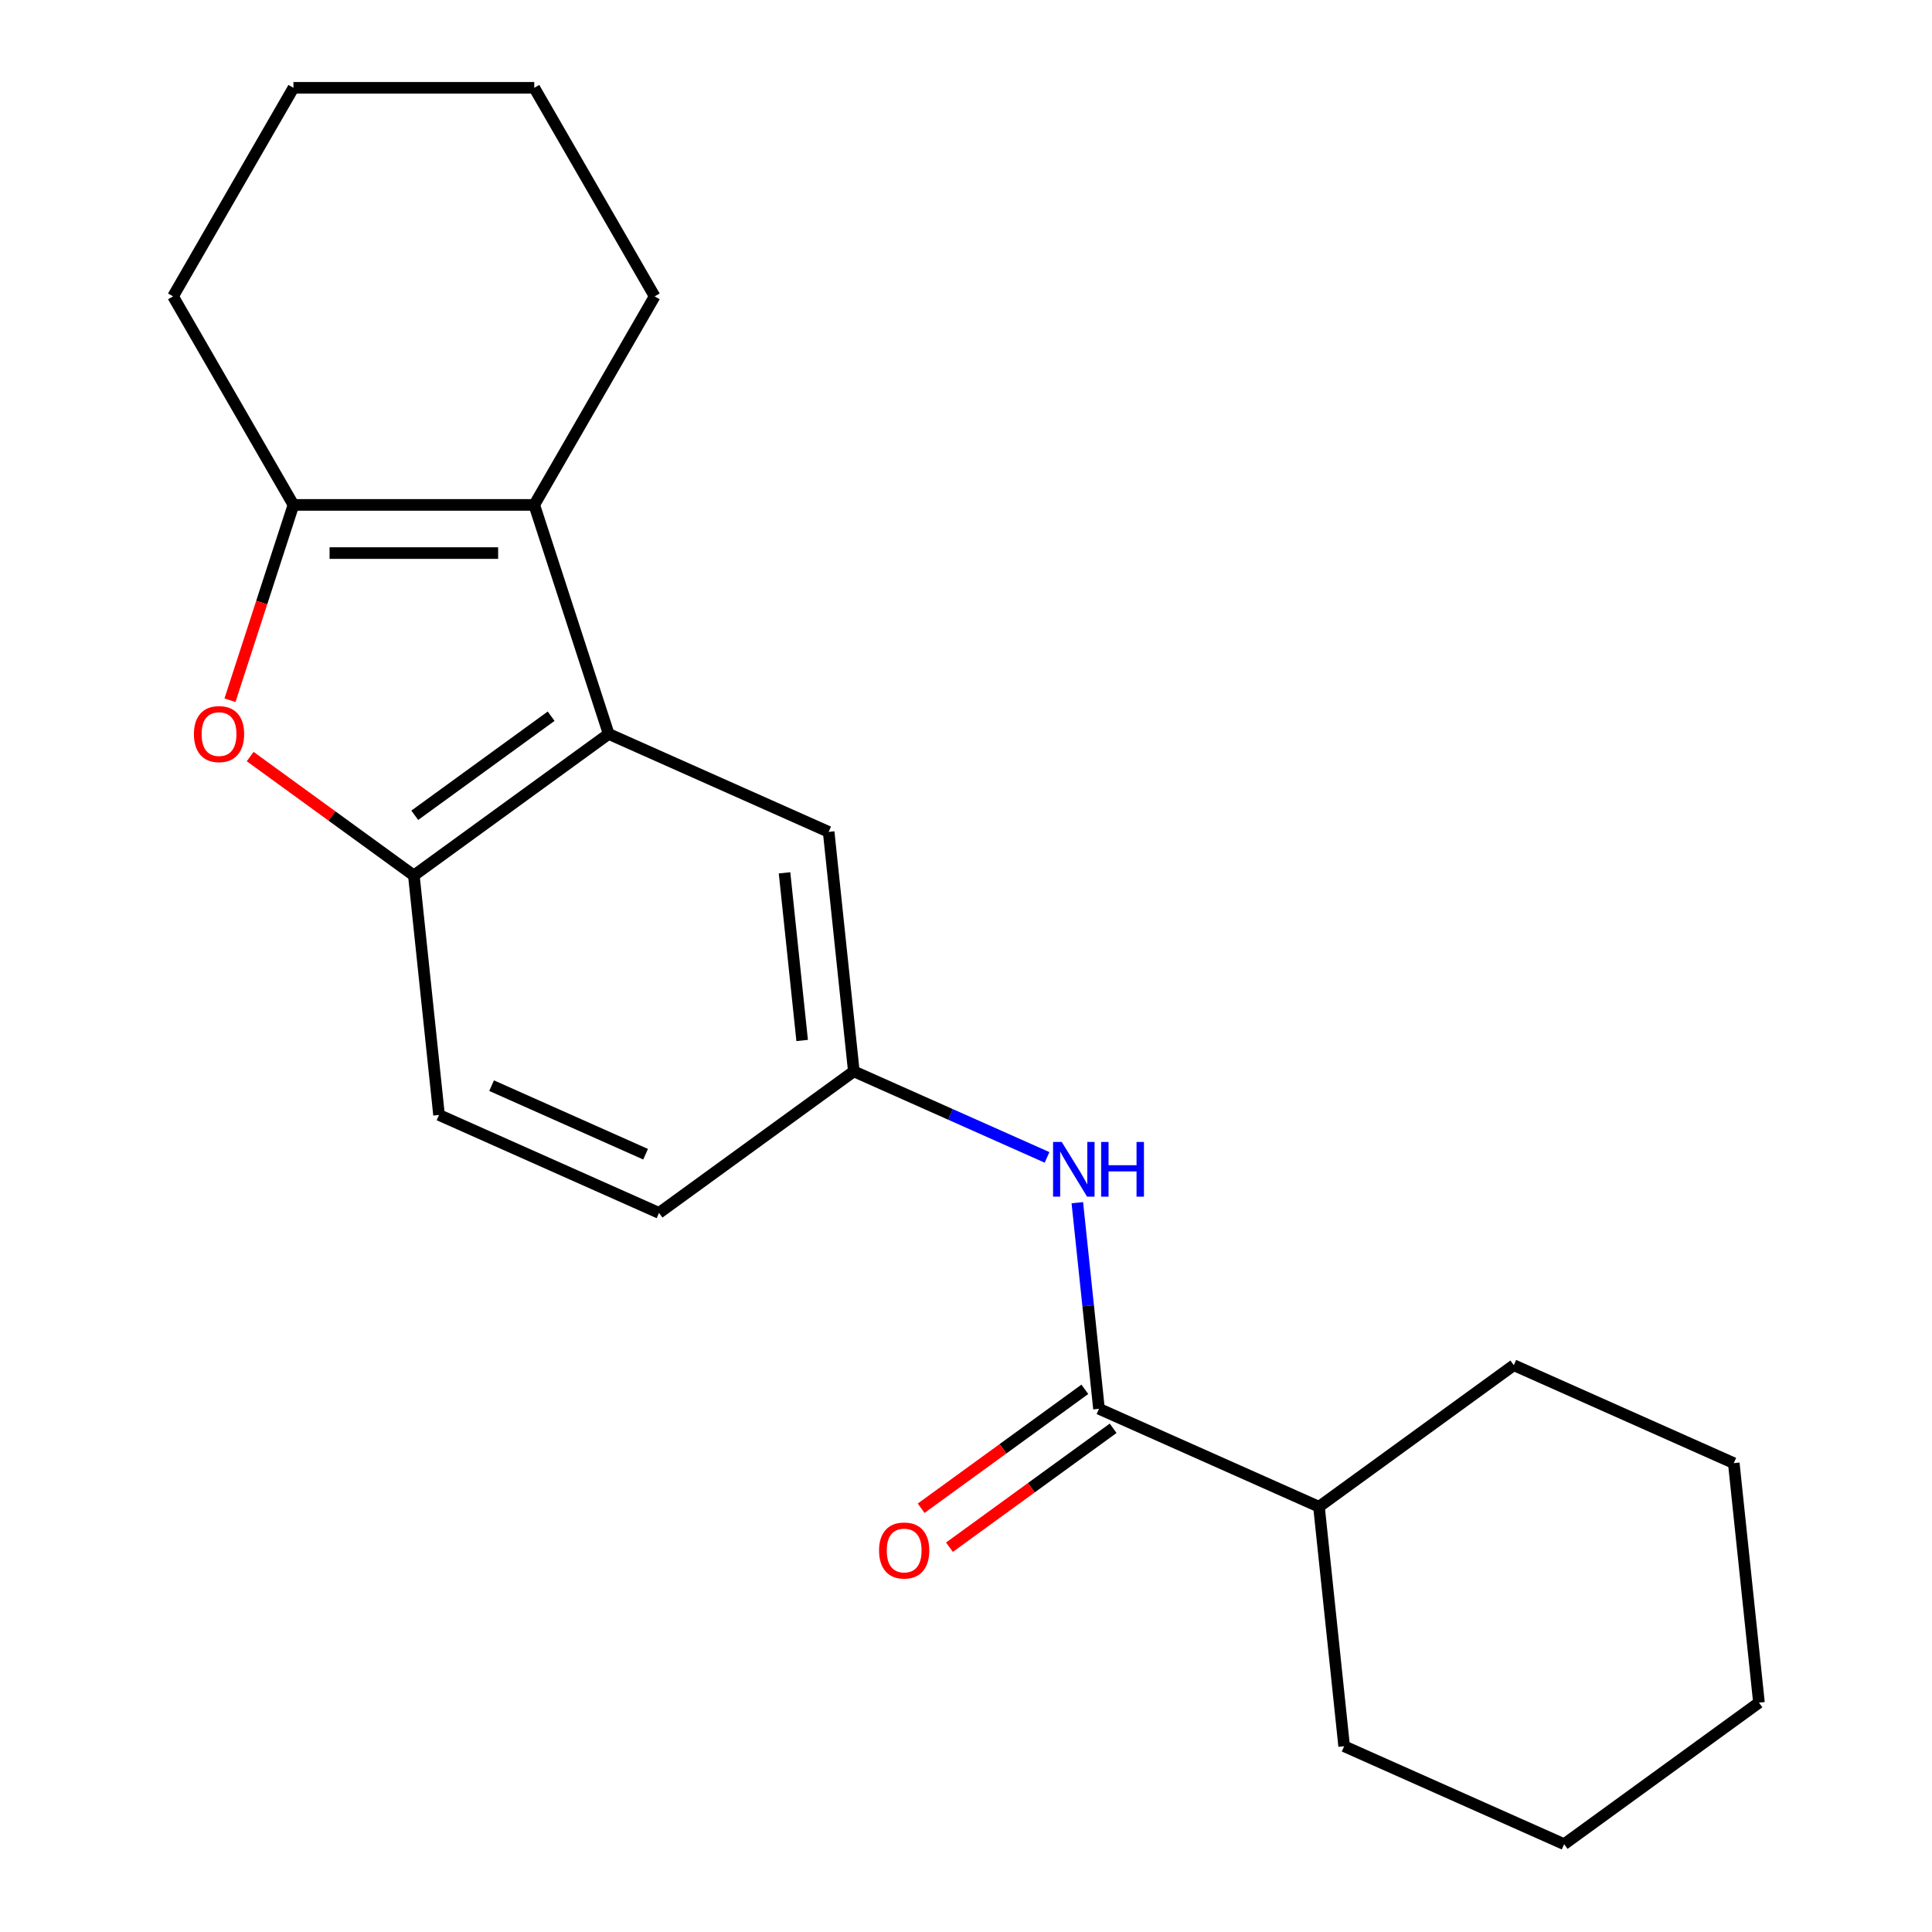 <?xml version='1.0' encoding='iso-8859-1'?>
<svg version='1.1' baseProfile='full'
              xmlns='http://www.w3.org/2000/svg'
                      xmlns:rdkit='http://www.rdkit.org/xml'
                      xmlns:xlink='http://www.w3.org/1999/xlink'
                  xml:space='preserve'
width='1000px' height='1000px' viewBox='0 0 1000 1000'>
<!-- END OF HEADER -->
<rect style='opacity:1.0;fill:#FFFFFF;stroke:none' width='1000' height='1000' x='0' y='0'> </rect>
<path class='bond-0' d='M 276.529,261.341 L 151.887,261.341' style='fill:none;fill-rule:evenodd;stroke:#000000;stroke-width:6px;stroke-linecap:butt;stroke-linejoin:miter;stroke-opacity:1' />
<path class='bond-0' d='M 257.833,286.269 L 170.584,286.269' style='fill:none;fill-rule:evenodd;stroke:#000000;stroke-width:6px;stroke-linecap:butt;stroke-linejoin:miter;stroke-opacity:1' />
<path class='bond-1' d='M 276.529,261.341 L 315.046,379.882' style='fill:none;fill-rule:evenodd;stroke:#000000;stroke-width:6px;stroke-linecap:butt;stroke-linejoin:miter;stroke-opacity:1' />
<path class='bond-12' d='M 276.529,261.341 L 338.85,153.398' style='fill:none;fill-rule:evenodd;stroke:#000000;stroke-width:6px;stroke-linecap:butt;stroke-linejoin:miter;stroke-opacity:1' />
<path class='bond-2' d='M 151.887,261.341 L 135.462,311.893' style='fill:none;fill-rule:evenodd;stroke:#000000;stroke-width:6px;stroke-linecap:butt;stroke-linejoin:miter;stroke-opacity:1' />
<path class='bond-2' d='M 135.462,311.893 L 119.036,362.446' style='fill:none;fill-rule:evenodd;stroke:#FF0000;stroke-width:6px;stroke-linecap:butt;stroke-linejoin:miter;stroke-opacity:1' />
<path class='bond-13' d='M 151.887,261.341 L 89.567,153.398' style='fill:none;fill-rule:evenodd;stroke:#000000;stroke-width:6px;stroke-linecap:butt;stroke-linejoin:miter;stroke-opacity:1' />
<path class='bond-3' d='M 315.046,379.882 L 214.208,453.145' style='fill:none;fill-rule:evenodd;stroke:#000000;stroke-width:6px;stroke-linecap:butt;stroke-linejoin:miter;stroke-opacity:1' />
<path class='bond-3' d='M 285.268,370.704 L 214.681,421.988' style='fill:none;fill-rule:evenodd;stroke:#000000;stroke-width:6px;stroke-linecap:butt;stroke-linejoin:miter;stroke-opacity:1' />
<path class='bond-6' d='M 315.046,379.882 L 428.912,430.579' style='fill:none;fill-rule:evenodd;stroke:#000000;stroke-width:6px;stroke-linecap:butt;stroke-linejoin:miter;stroke-opacity:1' />
<path class='bond-21' d='M 129.487,391.591 L 171.848,422.368' style='fill:none;fill-rule:evenodd;stroke:#FF0000;stroke-width:6px;stroke-linecap:butt;stroke-linejoin:miter;stroke-opacity:1' />
<path class='bond-21' d='M 171.848,422.368 L 214.208,453.145' style='fill:none;fill-rule:evenodd;stroke:#000000;stroke-width:6px;stroke-linecap:butt;stroke-linejoin:miter;stroke-opacity:1' />
<path class='bond-9' d='M 214.208,453.145 L 227.237,577.104' style='fill:none;fill-rule:evenodd;stroke:#000000;stroke-width:6px;stroke-linecap:butt;stroke-linejoin:miter;stroke-opacity:1' />
<path class='bond-4' d='M 568.835,729.193 L 563.229,675.852' style='fill:none;fill-rule:evenodd;stroke:#000000;stroke-width:6px;stroke-linecap:butt;stroke-linejoin:miter;stroke-opacity:1' />
<path class='bond-4' d='M 563.229,675.852 L 557.622,622.51' style='fill:none;fill-rule:evenodd;stroke:#0000FF;stroke-width:6px;stroke-linecap:butt;stroke-linejoin:miter;stroke-opacity:1' />
<path class='bond-8' d='M 561.509,719.11 L 519.148,749.887' style='fill:none;fill-rule:evenodd;stroke:#000000;stroke-width:6px;stroke-linecap:butt;stroke-linejoin:miter;stroke-opacity:1' />
<path class='bond-8' d='M 519.148,749.887 L 476.788,780.663' style='fill:none;fill-rule:evenodd;stroke:#FF0000;stroke-width:6px;stroke-linecap:butt;stroke-linejoin:miter;stroke-opacity:1' />
<path class='bond-8' d='M 576.162,739.277 L 533.801,770.054' style='fill:none;fill-rule:evenodd;stroke:#000000;stroke-width:6px;stroke-linecap:butt;stroke-linejoin:miter;stroke-opacity:1' />
<path class='bond-8' d='M 533.801,770.054 L 491.44,800.831' style='fill:none;fill-rule:evenodd;stroke:#FF0000;stroke-width:6px;stroke-linecap:butt;stroke-linejoin:miter;stroke-opacity:1' />
<path class='bond-10' d='M 568.835,729.193 L 682.701,779.89' style='fill:none;fill-rule:evenodd;stroke:#000000;stroke-width:6px;stroke-linecap:butt;stroke-linejoin:miter;stroke-opacity:1' />
<path class='bond-5' d='M 541.951,599.065 L 491.946,576.802' style='fill:none;fill-rule:evenodd;stroke:#0000FF;stroke-width:6px;stroke-linecap:butt;stroke-linejoin:miter;stroke-opacity:1' />
<path class='bond-5' d='M 491.946,576.802 L 441.941,554.538' style='fill:none;fill-rule:evenodd;stroke:#000000;stroke-width:6px;stroke-linecap:butt;stroke-linejoin:miter;stroke-opacity:1' />
<path class='bond-7' d='M 428.912,430.579 L 441.941,554.538' style='fill:none;fill-rule:evenodd;stroke:#000000;stroke-width:6px;stroke-linecap:butt;stroke-linejoin:miter;stroke-opacity:1' />
<path class='bond-7' d='M 406.074,451.778 L 415.194,538.55' style='fill:none;fill-rule:evenodd;stroke:#000000;stroke-width:6px;stroke-linecap:butt;stroke-linejoin:miter;stroke-opacity:1' />
<path class='bond-11' d='M 441.941,554.538 L 341.103,627.801' style='fill:none;fill-rule:evenodd;stroke:#000000;stroke-width:6px;stroke-linecap:butt;stroke-linejoin:miter;stroke-opacity:1' />
<path class='bond-23' d='M 227.237,577.104 L 341.103,627.801' style='fill:none;fill-rule:evenodd;stroke:#000000;stroke-width:6px;stroke-linecap:butt;stroke-linejoin:miter;stroke-opacity:1' />
<path class='bond-23' d='M 254.456,561.935 L 334.163,597.423' style='fill:none;fill-rule:evenodd;stroke:#000000;stroke-width:6px;stroke-linecap:butt;stroke-linejoin:miter;stroke-opacity:1' />
<path class='bond-14' d='M 682.701,779.89 L 695.73,903.849' style='fill:none;fill-rule:evenodd;stroke:#000000;stroke-width:6px;stroke-linecap:butt;stroke-linejoin:miter;stroke-opacity:1' />
<path class='bond-15' d='M 682.701,779.89 L 783.539,706.627' style='fill:none;fill-rule:evenodd;stroke:#000000;stroke-width:6px;stroke-linecap:butt;stroke-linejoin:miter;stroke-opacity:1' />
<path class='bond-16' d='M 338.85,153.398 L 276.529,45.455' style='fill:none;fill-rule:evenodd;stroke:#000000;stroke-width:6px;stroke-linecap:butt;stroke-linejoin:miter;stroke-opacity:1' />
<path class='bond-22' d='M 89.567,153.398 L 151.887,45.455' style='fill:none;fill-rule:evenodd;stroke:#000000;stroke-width:6px;stroke-linecap:butt;stroke-linejoin:miter;stroke-opacity:1' />
<path class='bond-19' d='M 695.73,903.849 L 809.596,954.545' style='fill:none;fill-rule:evenodd;stroke:#000000;stroke-width:6px;stroke-linecap:butt;stroke-linejoin:miter;stroke-opacity:1' />
<path class='bond-18' d='M 783.539,706.627 L 897.405,757.324' style='fill:none;fill-rule:evenodd;stroke:#000000;stroke-width:6px;stroke-linecap:butt;stroke-linejoin:miter;stroke-opacity:1' />
<path class='bond-17' d='M 276.529,45.455 L 151.887,45.455' style='fill:none;fill-rule:evenodd;stroke:#000000;stroke-width:6px;stroke-linecap:butt;stroke-linejoin:miter;stroke-opacity:1' />
<path class='bond-20' d='M 897.405,757.324 L 910.434,881.283' style='fill:none;fill-rule:evenodd;stroke:#000000;stroke-width:6px;stroke-linecap:butt;stroke-linejoin:miter;stroke-opacity:1' />
<path class='bond-24' d='M 809.596,954.545 L 910.434,881.283' style='fill:none;fill-rule:evenodd;stroke:#000000;stroke-width:6px;stroke-linecap:butt;stroke-linejoin:miter;stroke-opacity:1' />
<path  class='atom-3' d='M 100.371 379.962
Q 100.371 373.162, 103.731 369.362
Q 107.091 365.562, 113.371 365.562
Q 119.651 365.562, 123.011 369.362
Q 126.371 373.162, 126.371 379.962
Q 126.371 386.842, 122.971 390.762
Q 119.571 394.642, 113.371 394.642
Q 107.131 394.642, 103.731 390.762
Q 100.371 386.882, 100.371 379.962
M 113.371 391.442
Q 117.691 391.442, 120.011 388.562
Q 122.371 385.642, 122.371 379.962
Q 122.371 374.402, 120.011 371.602
Q 117.691 368.762, 113.371 368.762
Q 109.051 368.762, 106.691 371.562
Q 104.371 374.362, 104.371 379.962
Q 104.371 385.682, 106.691 388.562
Q 109.051 391.442, 113.371 391.442
' fill='#FF0000'/>
<path  class='atom-6' d='M 549.547 591.074
L 558.827 606.074
Q 559.747 607.554, 561.227 610.234
Q 562.707 612.914, 562.787 613.074
L 562.787 591.074
L 566.547 591.074
L 566.547 619.394
L 562.667 619.394
L 552.707 602.994
Q 551.547 601.074, 550.307 598.874
Q 549.107 596.674, 548.747 595.994
L 548.747 619.394
L 545.067 619.394
L 545.067 591.074
L 549.547 591.074
' fill='#0000FF'/>
<path  class='atom-6' d='M 569.947 591.074
L 573.787 591.074
L 573.787 603.114
L 588.267 603.114
L 588.267 591.074
L 592.107 591.074
L 592.107 619.394
L 588.267 619.394
L 588.267 606.314
L 573.787 606.314
L 573.787 619.394
L 569.947 619.394
L 569.947 591.074
' fill='#0000FF'/>
<path  class='atom-9' d='M 454.998 802.536
Q 454.998 795.736, 458.358 791.936
Q 461.718 788.136, 467.998 788.136
Q 474.278 788.136, 477.638 791.936
Q 480.998 795.736, 480.998 802.536
Q 480.998 809.416, 477.598 813.336
Q 474.198 817.216, 467.998 817.216
Q 461.758 817.216, 458.358 813.336
Q 454.998 809.456, 454.998 802.536
M 467.998 814.016
Q 472.318 814.016, 474.638 811.136
Q 476.998 808.216, 476.998 802.536
Q 476.998 796.976, 474.638 794.176
Q 472.318 791.336, 467.998 791.336
Q 463.678 791.336, 461.318 794.136
Q 458.998 796.936, 458.998 802.536
Q 458.998 808.256, 461.318 811.136
Q 463.678 814.016, 467.998 814.016
' fill='#FF0000'/>
</svg>
